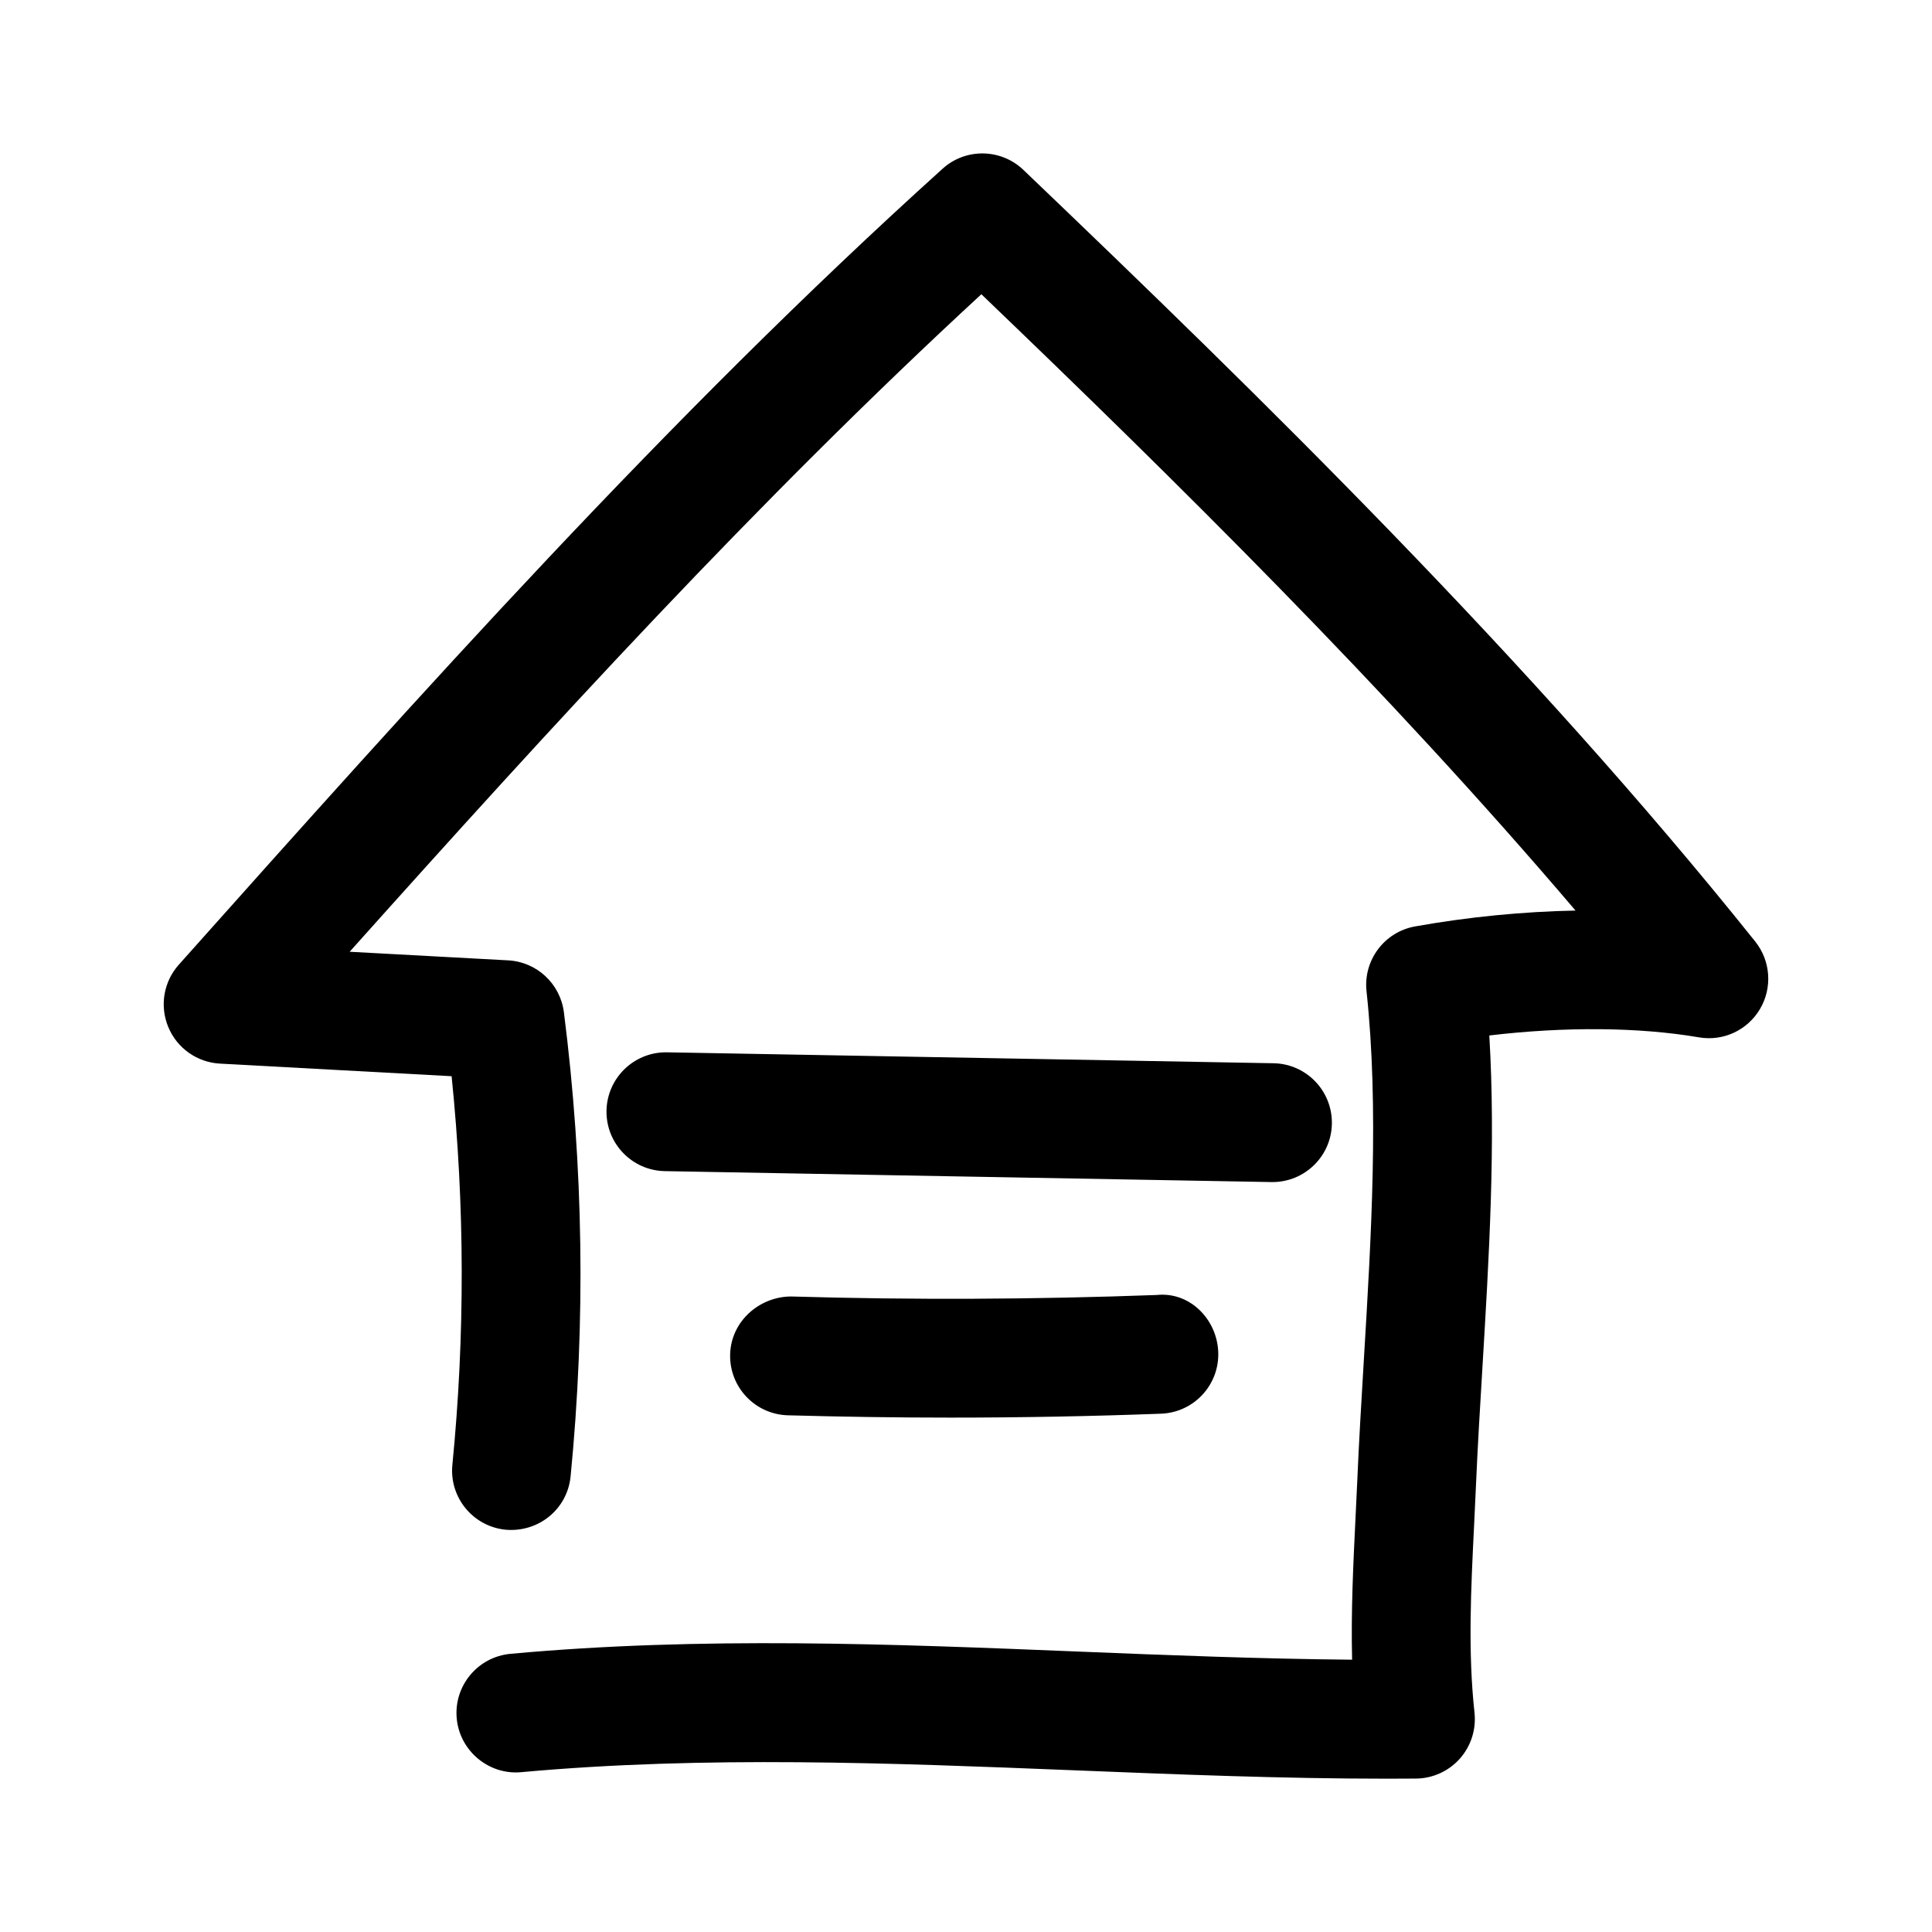 <?xml version="1.0" encoding="UTF-8"?>
<!-- Uploaded to: SVG Repo, www.svgrepo.com, Generator: SVG Repo Mixer Tools -->
<svg fill="#000000" width="800px" height="800px" version="1.1" viewBox="144 144 512 512" xmlns="http://www.w3.org/2000/svg">
 <g>
  <path d="m415.22 189.03c-5.969-5.699-15.32-5.84-21.426-0.316-72.926 65.809-138.75 139.59-202.41 210.94-4.031 4.519-5.117 10.941-2.785 16.531 2.312 5.59 7.637 9.352 13.68 9.684l61.402 3.336c3.496 34.211 3.574 68.785 0.203 102.98-0.852 8.66 5.481 16.359 14.121 17.207 8.77 0.754 16.359-5.496 17.207-14.121 4.016-40.887 3.418-82.293-1.777-123.04-0.977-7.543-7.18-13.32-14.77-13.73l-42.004-2.277c53.137-59.387 108.11-119.59 167.41-174.25 51.09 48.996 107.38 104.49 157.46 163.33-13.84 0.27-28.34 1.668-42.508 4.203-8.141 1.449-13.777 8.957-12.879 17.191 3.32 30.859 1.258 64.93-0.723 97.879-0.645 10.801-1.289 21.461-1.73 31.852l-0.473 9.949c-0.598 12.25-1.211 24.766-0.898 37.457-24.309-0.219-48.789-1.195-72.578-2.156-49.09-2-99.863-4.047-150.46 0.598-8.66 0.805-15.035 8.453-14.25 17.113 0.805 8.676 8.566 15.066 17.113 14.25 48.586-4.426 98.273-2.426 146.32-0.504 27.176 1.086 55.168 2.234 83.129 2.234 2.551 0 5.102-0.016 7.637-0.031 4.441-0.031 8.676-1.953 11.637-5.273 2.961-3.336 4.359-7.746 3.891-12.172-1.762-16.152-0.961-32.574-0.094-49.957l0.473-10.141c0.441-10.219 1.07-20.703 1.715-31.332 1.746-29.141 3.559-59.133 1.828-88.055 20.012-2.379 39.66-2.219 55.512 0.488 6.504 1.133 12.91-1.891 16.23-7.512 3.32-5.637 2.816-12.738-1.258-17.855-59.895-74.887-131.52-144.82-193.94-204.49z"/>
  <path d="m353.68 487.58c-8.453 0.016-15.949 6.598-16.184 15.305-0.25 8.691 6.598 15.934 15.305 16.184 14.281 0.395 28.652 0.613 43.027 0.613 18.672 0 37.344-0.348 55.875-1.039 8.691-0.332 15.461-7.621 15.145-16.312-0.316-8.691-7.527-16.074-16.312-15.145-32.148 1.184-64.723 1.34-96.855 0.395z"/>
  <path d="m481.22 457.26c8.566 0 15.586-6.863 15.742-15.445 0.156-8.707-6.769-15.887-15.445-16.043l-160.76-2.898h-0.285c-8.566 0-15.586 6.879-15.742 15.461-0.156 8.691 6.769 15.871 15.461 16.027l160.73 2.898h0.301z"/>
 </g>
</svg>